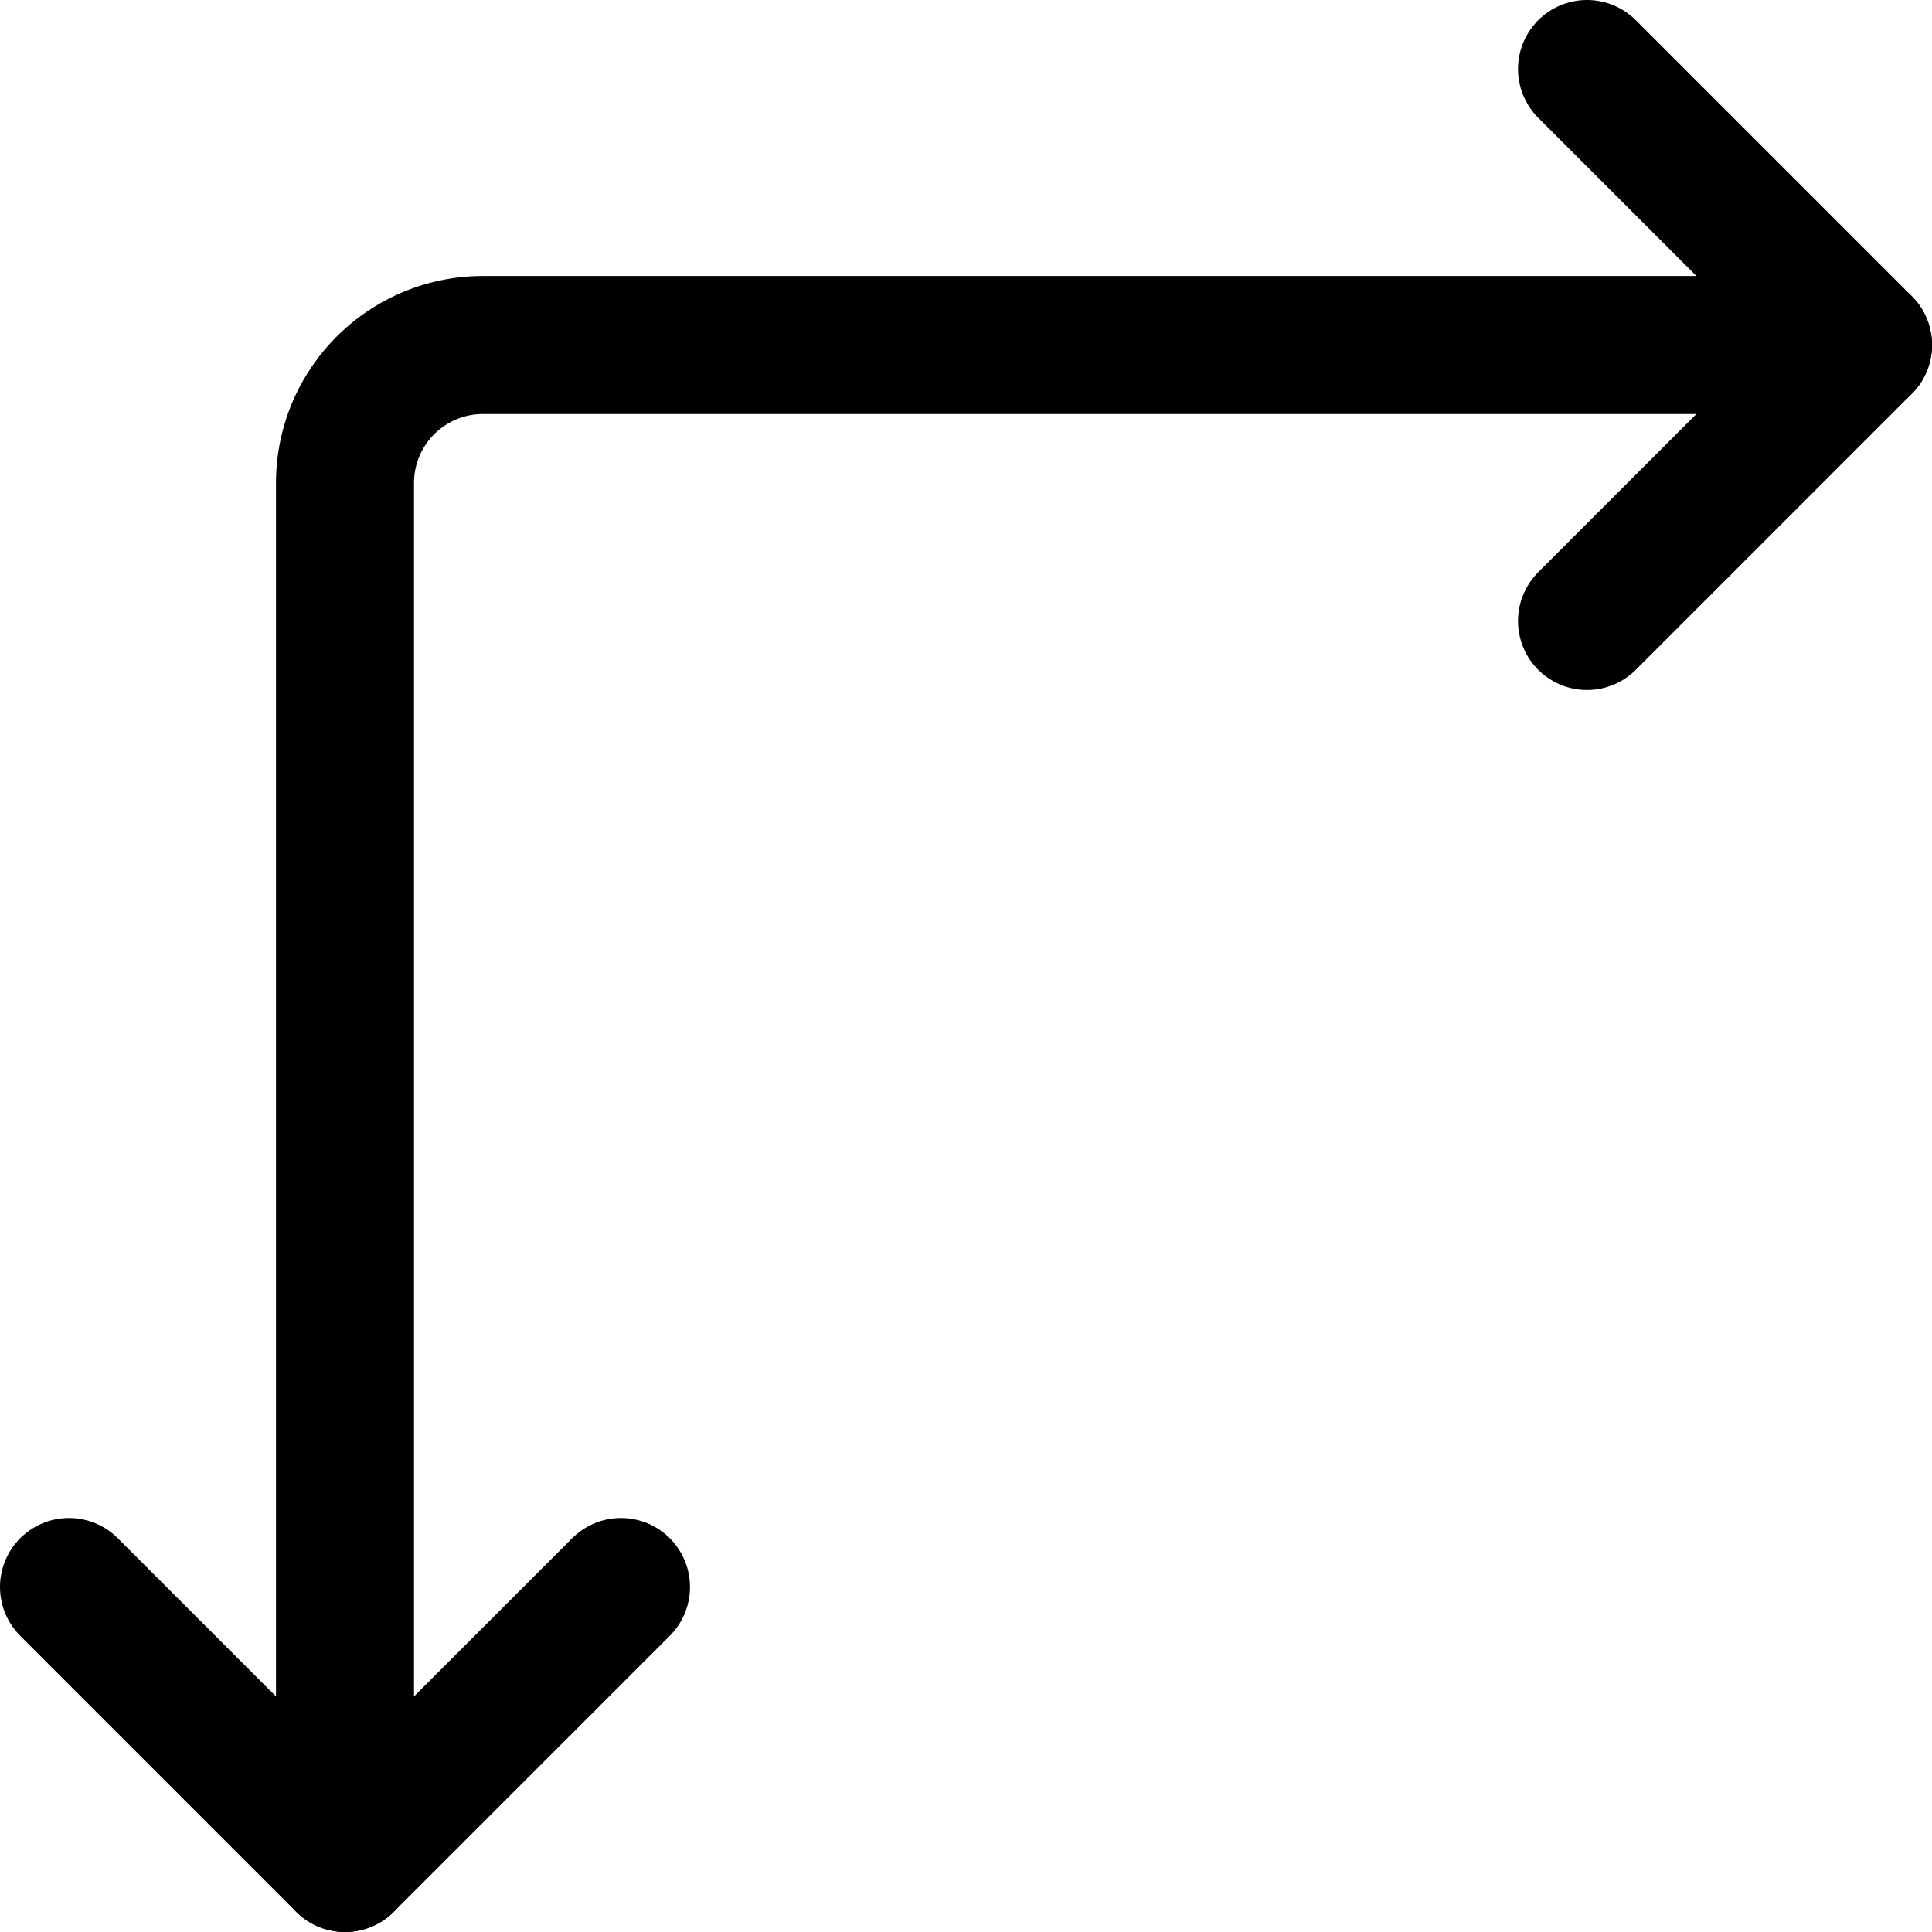 <svg xmlns="http://www.w3.org/2000/svg" viewBox="0 0 14 14">
  
<g transform="matrix(1,0,0,1,0,0)"><g>
    <polyline points="11.5 0.5 13.5 2.5 11.5 4.5" style="fill: none;stroke: #000000;stroke-linecap: round;stroke-linejoin: round"></polyline>
    <path d="M2.5,13.5V3.5a1,1,0,0,1,1-1h10" style="fill: none;stroke: #000000;stroke-linecap: round;stroke-linejoin: round"></path>
    <polyline points="4.5 11.5 2.5 13.5 0.5 11.5" style="fill: none;stroke: #000000;stroke-linecap: round;stroke-linejoin: round"></polyline>
  </g></g></svg>